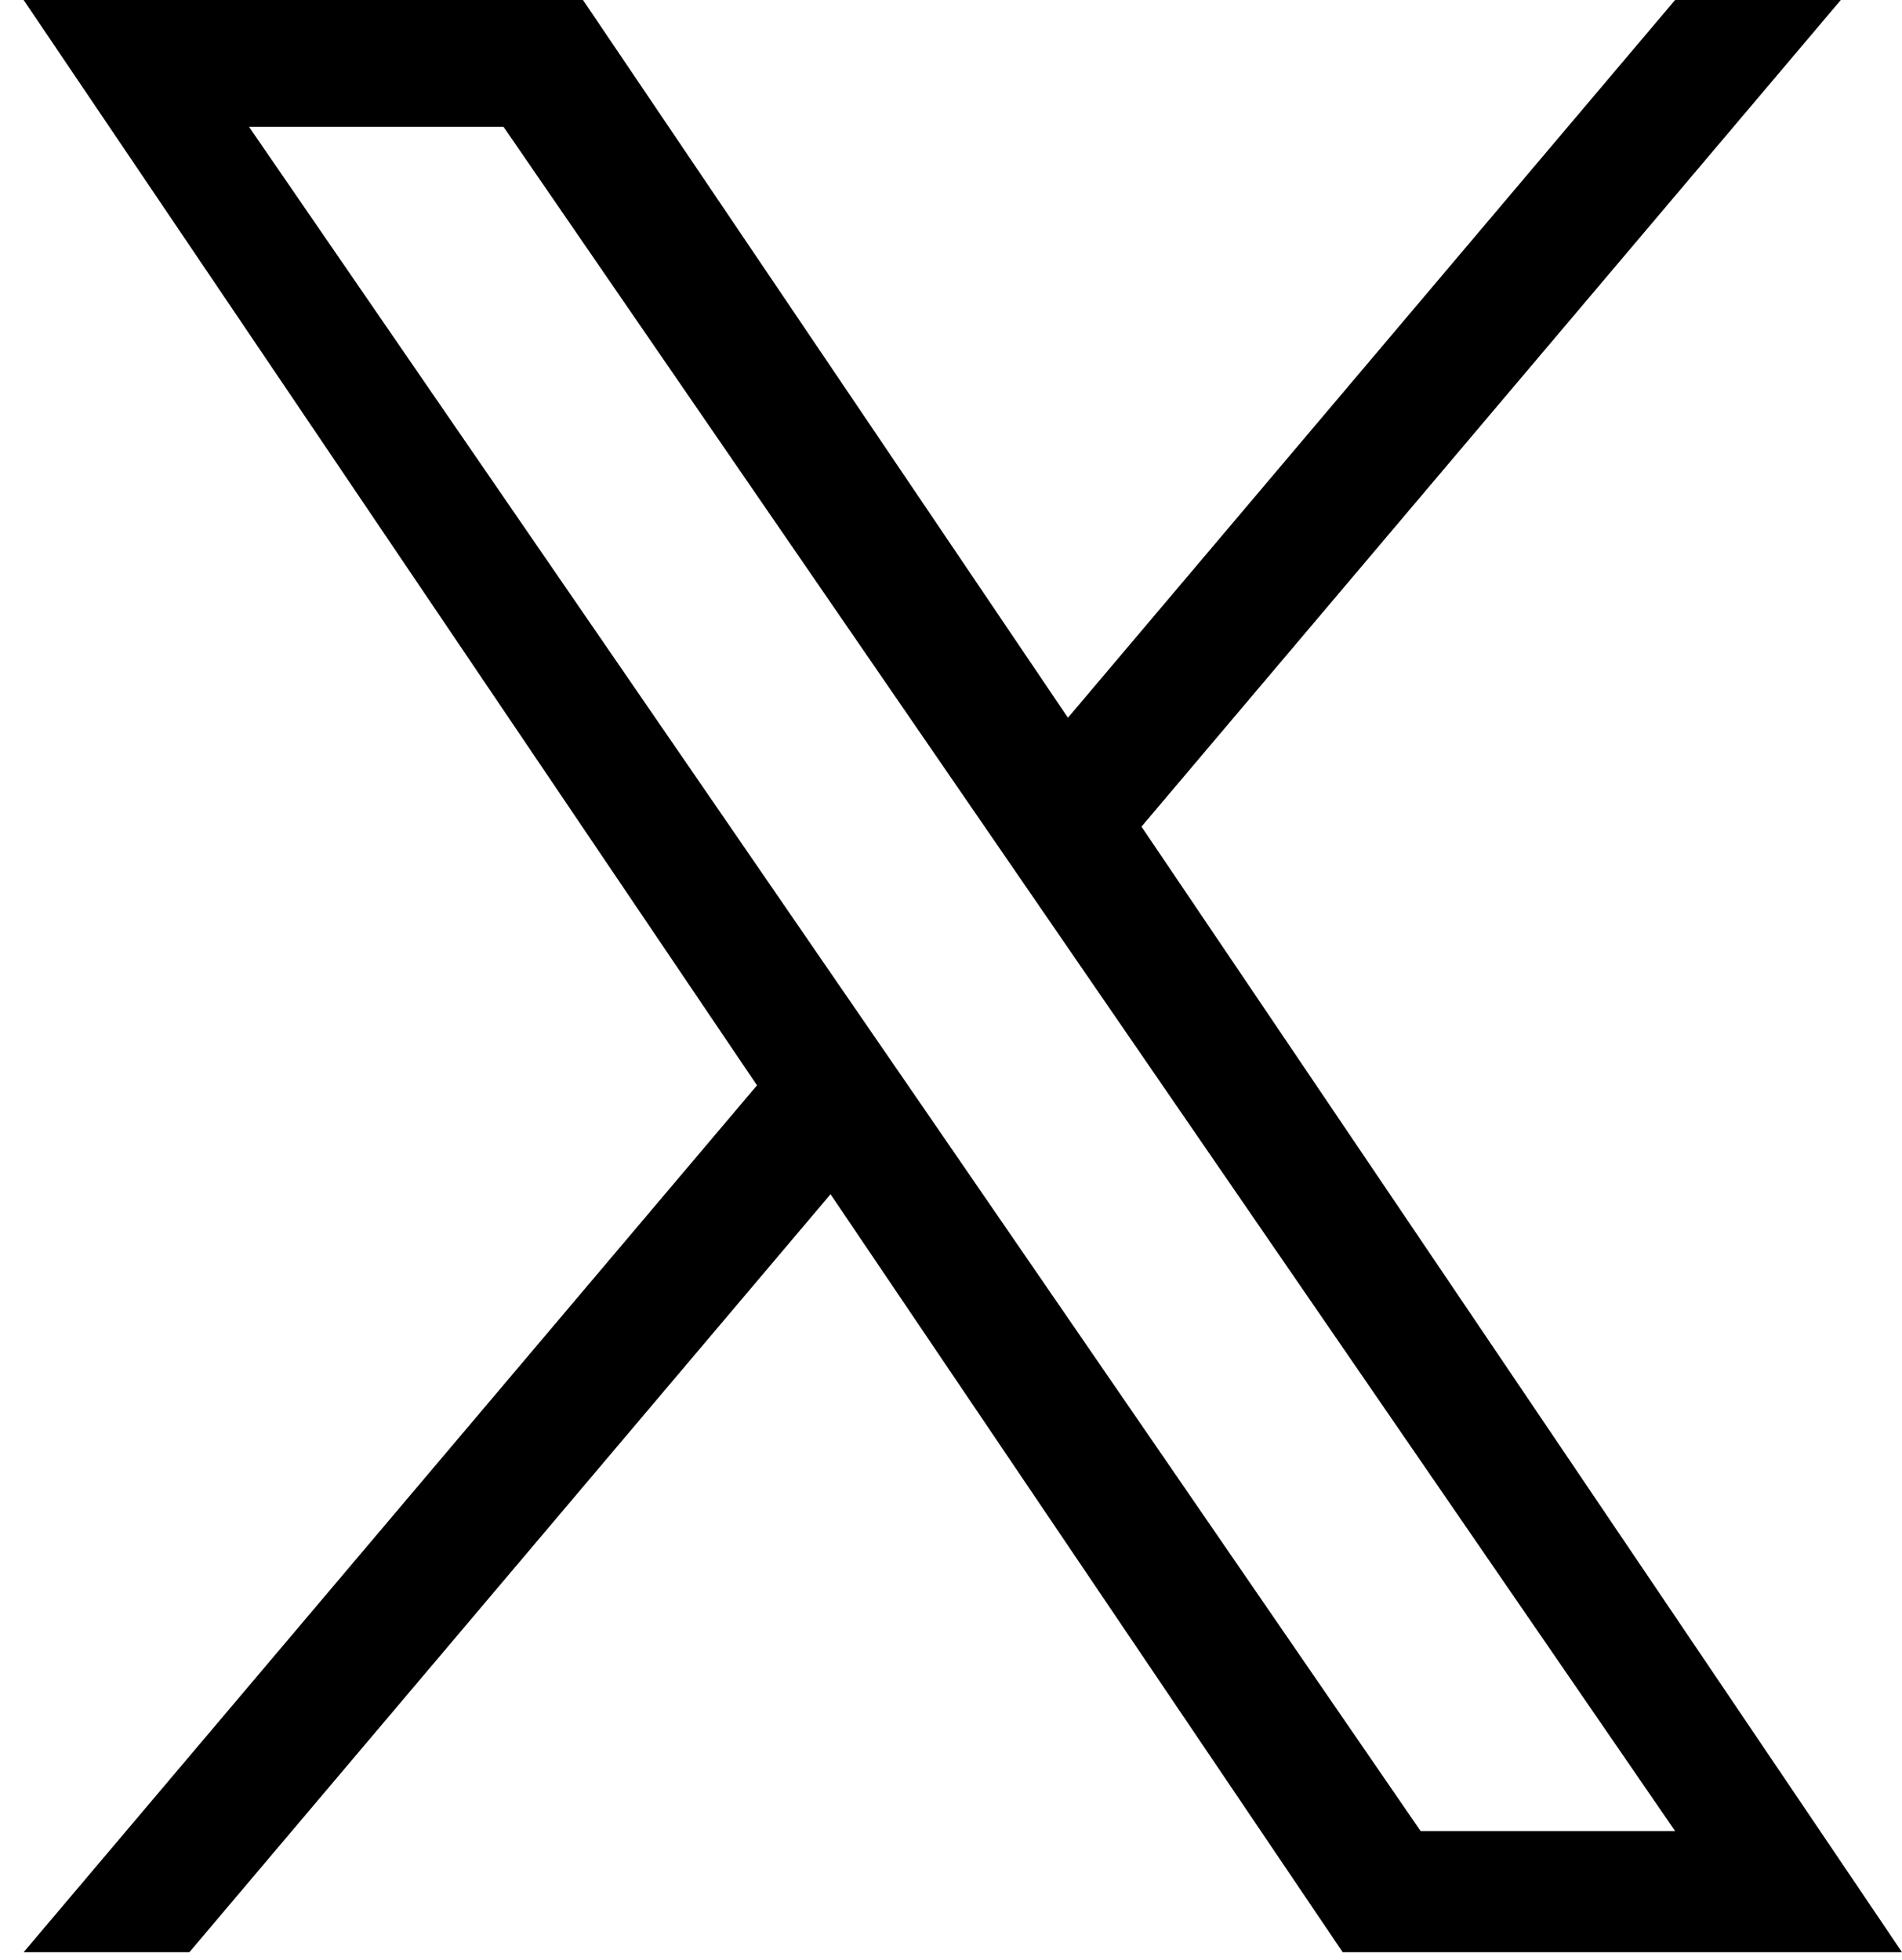 <svg width="33" height="34" viewBox="0 0 33 34" fill="none" xmlns="http://www.w3.org/2000/svg">
<g clip-path="url(#clip0_3_27)">
<path d="M19.805 14.341L31.938 0H29.063L18.529 12.452L10.115 0H0.41L13.134 18.829L0.41 33.868H3.286L14.41 20.718L23.296 33.868H33L19.805 14.341H19.806H19.805ZM15.868 18.995L14.578 17.12L4.321 2.201H8.737L17.015 14.241L18.304 16.116L29.064 31.767H24.648L15.868 18.995V18.995L15.868 18.995Z" fill="black"/>
</g>
<defs>
<clipPath id="clip0_3_27">
<rect width="32.59" height="33.868" fill="white" transform="translate(0.41)"/>
</clipPath>
</defs>
</svg>
